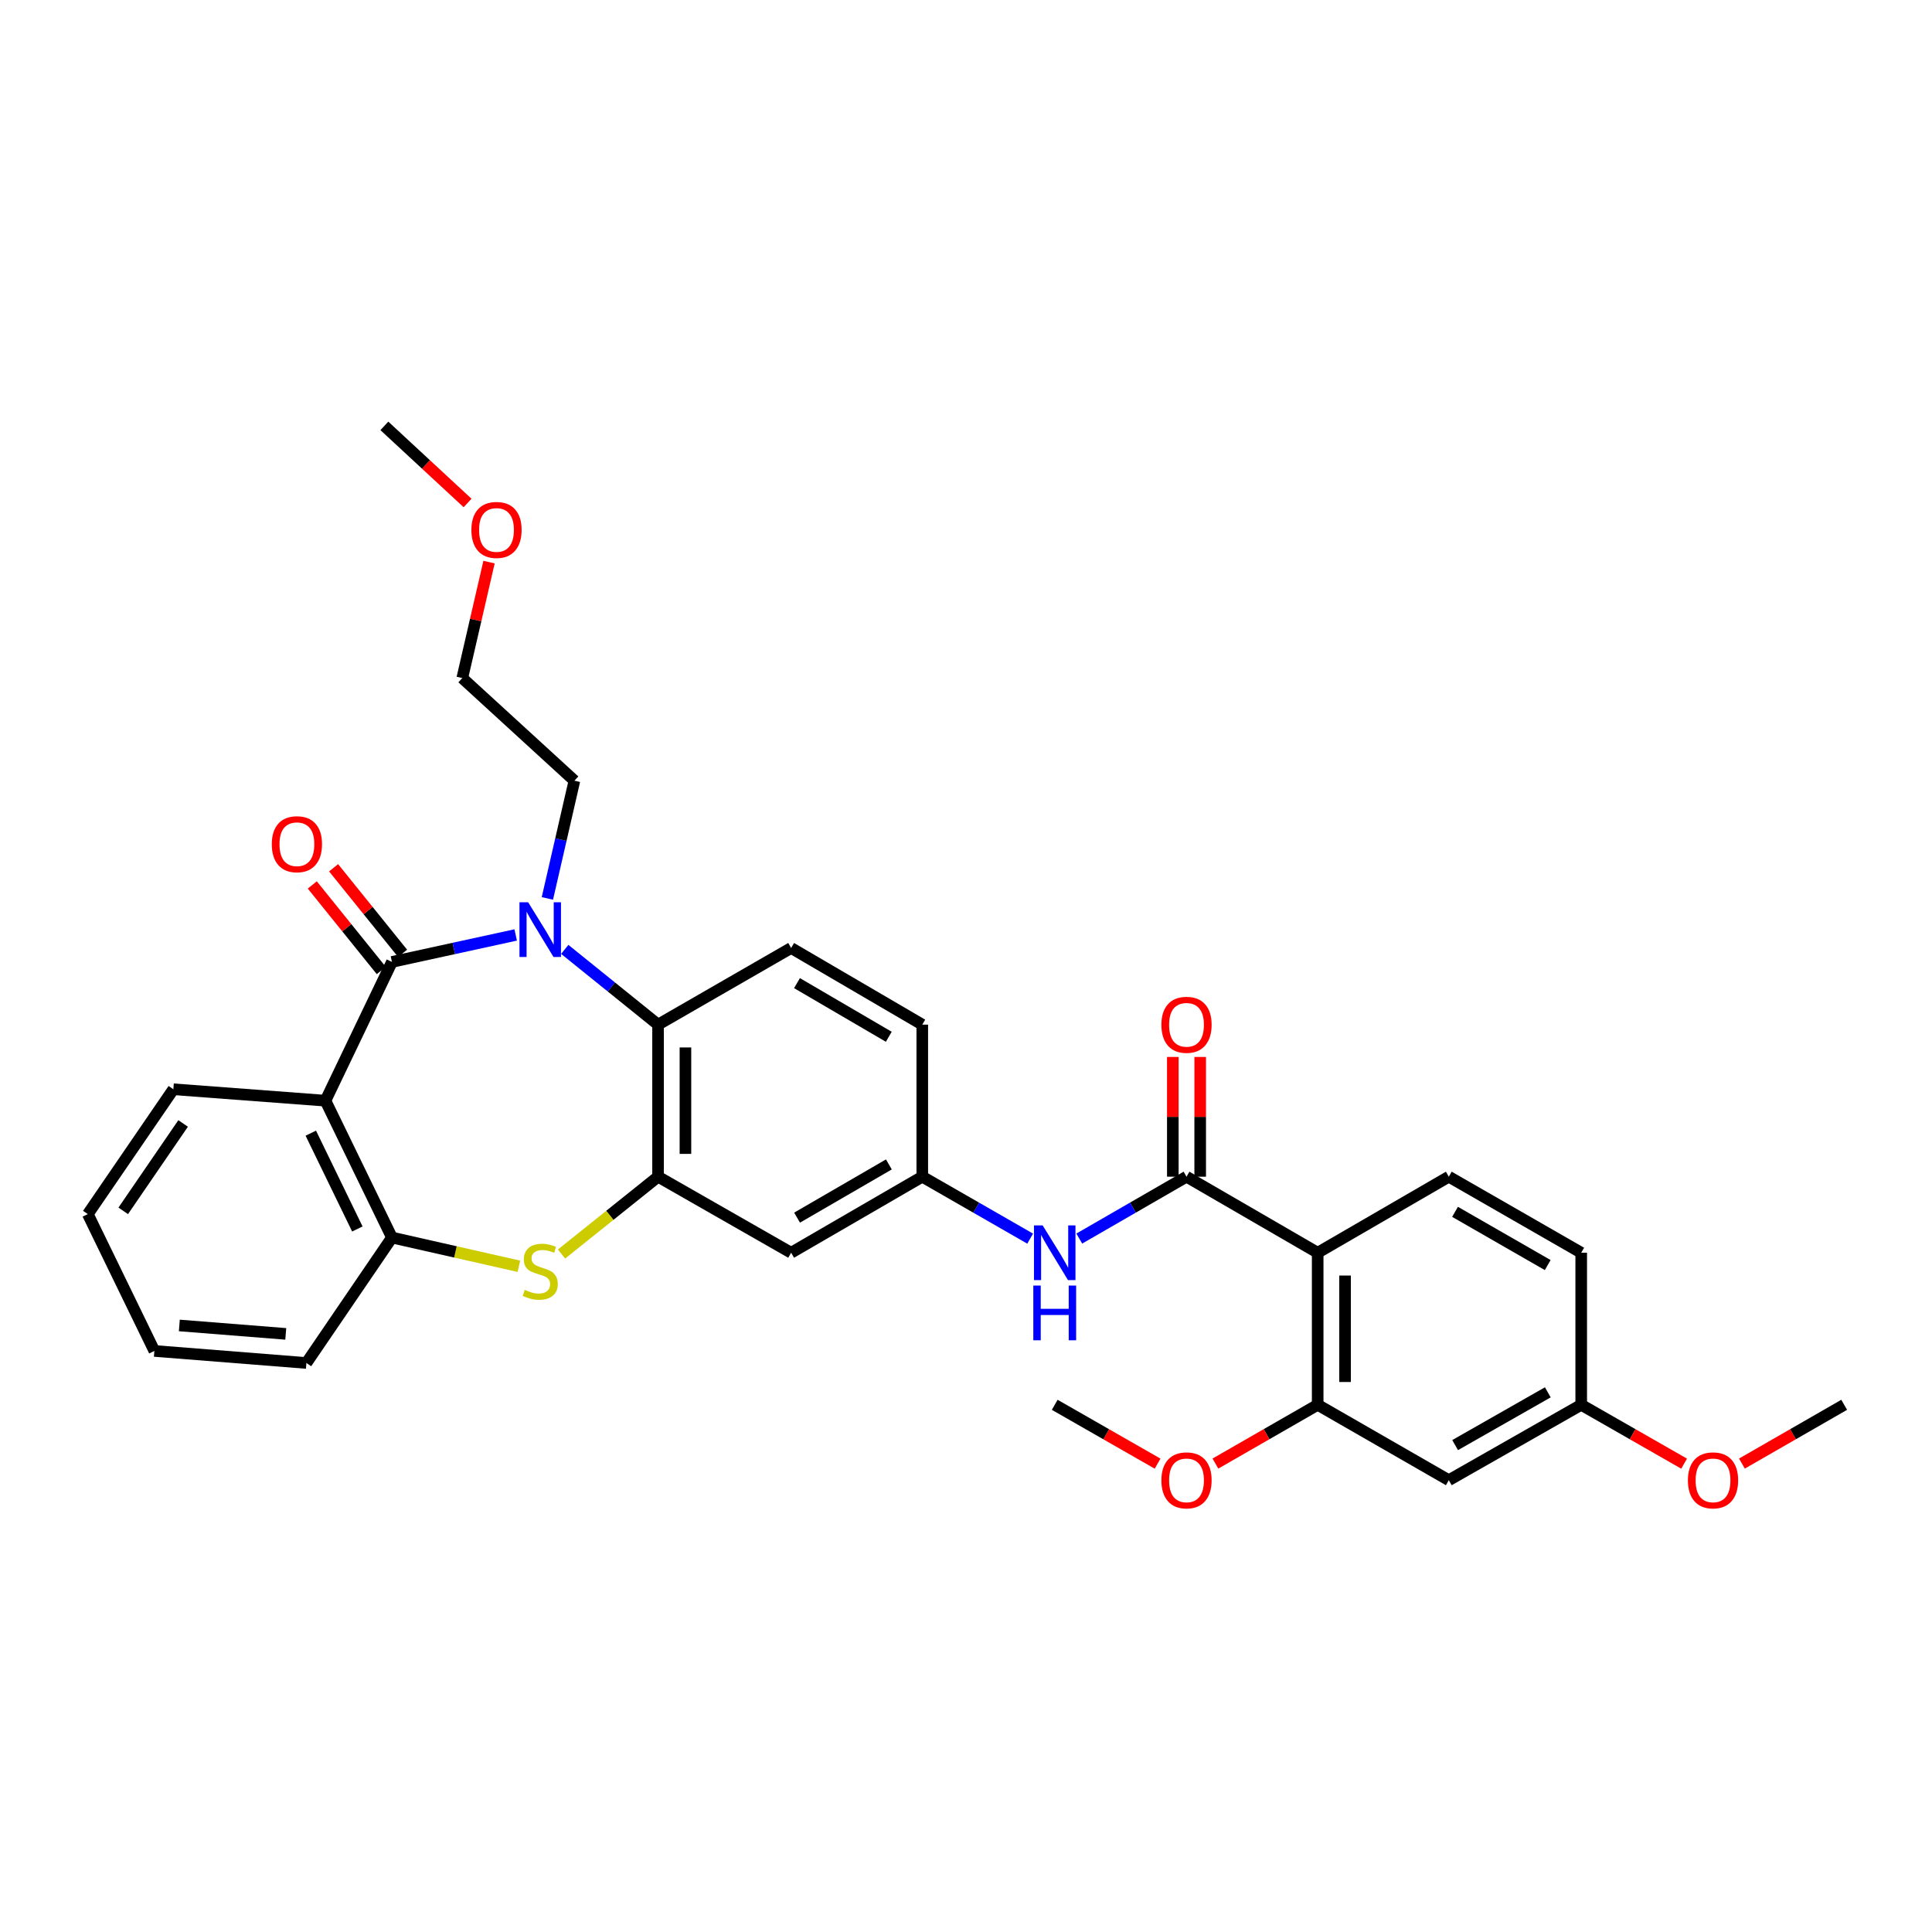<?xml version='1.0' encoding='iso-8859-1'?>
<svg version='1.1' baseProfile='full'
              xmlns='http://www.w3.org/2000/svg'
                      xmlns:rdkit='http://www.rdkit.org/xml'
                      xmlns:xlink='http://www.w3.org/1999/xlink'
                  xml:space='preserve'
width='1000px' height='1000px' viewBox='0 0 1000 1000'>
<!-- END OF HEADER -->
<rect style='opacity:1.0;fill:#FFFFFF;stroke:none' width='1000' height='1000' x='0' y='0'> </rect>
<path class='bond-0' d='M 202.868,497.896 L 234.892,490.913' style='fill:none;fill-rule:evenodd;stroke:#000000;stroke-width:6px;stroke-linecap:butt;stroke-linejoin:miter;stroke-opacity:1' />
<path class='bond-0' d='M 234.892,490.913 L 266.915,483.93' style='fill:none;fill-rule:evenodd;stroke:#0000FF;stroke-width:6px;stroke-linecap:butt;stroke-linejoin:miter;stroke-opacity:1' />
<path class='bond-1' d='M 202.868,497.896 L 168.453,569.711' style='fill:none;fill-rule:evenodd;stroke:#000000;stroke-width:6px;stroke-linecap:butt;stroke-linejoin:miter;stroke-opacity:1' />
<path class='bond-14' d='M 208.384,493.449 L 190.528,471.302' style='fill:none;fill-rule:evenodd;stroke:#000000;stroke-width:6px;stroke-linecap:butt;stroke-linejoin:miter;stroke-opacity:1' />
<path class='bond-14' d='M 190.528,471.302 L 172.672,449.154' style='fill:none;fill-rule:evenodd;stroke:#FF0000;stroke-width:6px;stroke-linecap:butt;stroke-linejoin:miter;stroke-opacity:1' />
<path class='bond-14' d='M 197.353,502.343 L 179.497,480.195' style='fill:none;fill-rule:evenodd;stroke:#000000;stroke-width:6px;stroke-linecap:butt;stroke-linejoin:miter;stroke-opacity:1' />
<path class='bond-14' d='M 179.497,480.195 L 161.641,458.047' style='fill:none;fill-rule:evenodd;stroke:#FF0000;stroke-width:6px;stroke-linecap:butt;stroke-linejoin:miter;stroke-opacity:1' />
<path class='bond-5' d='M 292.318,491.402 L 316.464,510.877' style='fill:none;fill-rule:evenodd;stroke:#0000FF;stroke-width:6px;stroke-linecap:butt;stroke-linejoin:miter;stroke-opacity:1' />
<path class='bond-5' d='M 316.464,510.877 L 340.61,530.352' style='fill:none;fill-rule:evenodd;stroke:#000000;stroke-width:6px;stroke-linecap:butt;stroke-linejoin:miter;stroke-opacity:1' />
<path class='bond-18' d='M 283.324,465.023 L 290.32,434.555' style='fill:none;fill-rule:evenodd;stroke:#0000FF;stroke-width:6px;stroke-linecap:butt;stroke-linejoin:miter;stroke-opacity:1' />
<path class='bond-18' d='M 290.32,434.555 L 297.315,404.087' style='fill:none;fill-rule:evenodd;stroke:#000000;stroke-width:6px;stroke-linecap:butt;stroke-linejoin:miter;stroke-opacity:1' />
<path class='bond-7' d='M 168.453,569.711 L 202.868,640.55' style='fill:none;fill-rule:evenodd;stroke:#000000;stroke-width:6px;stroke-linecap:butt;stroke-linejoin:miter;stroke-opacity:1' />
<path class='bond-7' d='M 160.87,586.529 L 184.961,636.116' style='fill:none;fill-rule:evenodd;stroke:#000000;stroke-width:6px;stroke-linecap:butt;stroke-linejoin:miter;stroke-opacity:1' />
<path class='bond-22' d='M 168.453,569.711 L 89.734,563.799' style='fill:none;fill-rule:evenodd;stroke:#000000;stroke-width:6px;stroke-linecap:butt;stroke-linejoin:miter;stroke-opacity:1' />
<path class='bond-2' d='M 340.61,609.055 L 340.61,530.352' style='fill:none;fill-rule:evenodd;stroke:#000000;stroke-width:6px;stroke-linecap:butt;stroke-linejoin:miter;stroke-opacity:1' />
<path class='bond-2' d='M 354.78,597.249 L 354.78,542.157' style='fill:none;fill-rule:evenodd;stroke:#000000;stroke-width:6px;stroke-linecap:butt;stroke-linejoin:miter;stroke-opacity:1' />
<path class='bond-10' d='M 340.61,609.055 L 409.489,648.414' style='fill:none;fill-rule:evenodd;stroke:#000000;stroke-width:6px;stroke-linecap:butt;stroke-linejoin:miter;stroke-opacity:1' />
<path class='bond-32' d='M 340.61,609.055 L 315.632,629.069' style='fill:none;fill-rule:evenodd;stroke:#000000;stroke-width:6px;stroke-linecap:butt;stroke-linejoin:miter;stroke-opacity:1' />
<path class='bond-32' d='M 315.632,629.069 L 290.653,649.082' style='fill:none;fill-rule:evenodd;stroke:#CCCC00;stroke-width:6px;stroke-linecap:butt;stroke-linejoin:miter;stroke-opacity:1' />
<path class='bond-3' d='M 682.029,648.414 L 614.134,609.055' style='fill:none;fill-rule:evenodd;stroke:#000000;stroke-width:6px;stroke-linecap:butt;stroke-linejoin:miter;stroke-opacity:1' />
<path class='bond-8' d='M 682.029,648.414 L 682.029,727.125' style='fill:none;fill-rule:evenodd;stroke:#000000;stroke-width:6px;stroke-linecap:butt;stroke-linejoin:miter;stroke-opacity:1' />
<path class='bond-8' d='M 696.199,660.221 L 696.199,715.318' style='fill:none;fill-rule:evenodd;stroke:#000000;stroke-width:6px;stroke-linecap:butt;stroke-linejoin:miter;stroke-opacity:1' />
<path class='bond-11' d='M 682.029,648.414 L 749.9,609.055' style='fill:none;fill-rule:evenodd;stroke:#000000;stroke-width:6px;stroke-linecap:butt;stroke-linejoin:miter;stroke-opacity:1' />
<path class='bond-4' d='M 268.572,655.423 L 235.72,647.986' style='fill:none;fill-rule:evenodd;stroke:#CCCC00;stroke-width:6px;stroke-linecap:butt;stroke-linejoin:miter;stroke-opacity:1' />
<path class='bond-4' d='M 235.72,647.986 L 202.868,640.55' style='fill:none;fill-rule:evenodd;stroke:#000000;stroke-width:6px;stroke-linecap:butt;stroke-linejoin:miter;stroke-opacity:1' />
<path class='bond-13' d='M 340.61,530.352 L 409.489,490.677' style='fill:none;fill-rule:evenodd;stroke:#000000;stroke-width:6px;stroke-linecap:butt;stroke-linejoin:miter;stroke-opacity:1' />
<path class='bond-6' d='M 614.134,609.055 L 586.384,625.068' style='fill:none;fill-rule:evenodd;stroke:#000000;stroke-width:6px;stroke-linecap:butt;stroke-linejoin:miter;stroke-opacity:1' />
<path class='bond-6' d='M 586.384,625.068 L 558.633,641.081' style='fill:none;fill-rule:evenodd;stroke:#0000FF;stroke-width:6px;stroke-linecap:butt;stroke-linejoin:miter;stroke-opacity:1' />
<path class='bond-16' d='M 621.219,609.055 L 621.219,578.067' style='fill:none;fill-rule:evenodd;stroke:#000000;stroke-width:6px;stroke-linecap:butt;stroke-linejoin:miter;stroke-opacity:1' />
<path class='bond-16' d='M 621.219,578.067 L 621.219,547.079' style='fill:none;fill-rule:evenodd;stroke:#FF0000;stroke-width:6px;stroke-linecap:butt;stroke-linejoin:miter;stroke-opacity:1' />
<path class='bond-16' d='M 607.05,609.055 L 607.05,578.067' style='fill:none;fill-rule:evenodd;stroke:#000000;stroke-width:6px;stroke-linecap:butt;stroke-linejoin:miter;stroke-opacity:1' />
<path class='bond-16' d='M 607.05,578.067 L 607.05,547.079' style='fill:none;fill-rule:evenodd;stroke:#FF0000;stroke-width:6px;stroke-linecap:butt;stroke-linejoin:miter;stroke-opacity:1' />
<path class='bond-24' d='M 202.868,640.55 L 158.597,705.477' style='fill:none;fill-rule:evenodd;stroke:#000000;stroke-width:6px;stroke-linecap:butt;stroke-linejoin:miter;stroke-opacity:1' />
<path class='bond-12' d='M 682.029,727.125 L 749.9,766.146' style='fill:none;fill-rule:evenodd;stroke:#000000;stroke-width:6px;stroke-linecap:butt;stroke-linejoin:miter;stroke-opacity:1' />
<path class='bond-21' d='M 682.029,727.125 L 655.561,742.337' style='fill:none;fill-rule:evenodd;stroke:#000000;stroke-width:6px;stroke-linecap:butt;stroke-linejoin:miter;stroke-opacity:1' />
<path class='bond-21' d='M 655.561,742.337 L 629.092,757.549' style='fill:none;fill-rule:evenodd;stroke:#FF0000;stroke-width:6px;stroke-linecap:butt;stroke-linejoin:miter;stroke-opacity:1' />
<path class='bond-9' d='M 533.208,641.113 L 505.288,625.084' style='fill:none;fill-rule:evenodd;stroke:#0000FF;stroke-width:6px;stroke-linecap:butt;stroke-linejoin:miter;stroke-opacity:1' />
<path class='bond-9' d='M 505.288,625.084 L 477.368,609.055' style='fill:none;fill-rule:evenodd;stroke:#000000;stroke-width:6px;stroke-linecap:butt;stroke-linejoin:miter;stroke-opacity:1' />
<path class='bond-34' d='M 409.489,648.414 L 477.368,609.055' style='fill:none;fill-rule:evenodd;stroke:#000000;stroke-width:6px;stroke-linecap:butt;stroke-linejoin:miter;stroke-opacity:1' />
<path class='bond-34' d='M 412.563,630.252 L 460.079,602.701' style='fill:none;fill-rule:evenodd;stroke:#000000;stroke-width:6px;stroke-linecap:butt;stroke-linejoin:miter;stroke-opacity:1' />
<path class='bond-20' d='M 749.9,609.055 L 818.433,648.414' style='fill:none;fill-rule:evenodd;stroke:#000000;stroke-width:6px;stroke-linecap:butt;stroke-linejoin:miter;stroke-opacity:1' />
<path class='bond-20' d='M 753.124,627.246 L 801.096,654.797' style='fill:none;fill-rule:evenodd;stroke:#000000;stroke-width:6px;stroke-linecap:butt;stroke-linejoin:miter;stroke-opacity:1' />
<path class='bond-35' d='M 749.9,766.146 L 818.433,727.125' style='fill:none;fill-rule:evenodd;stroke:#000000;stroke-width:6px;stroke-linecap:butt;stroke-linejoin:miter;stroke-opacity:1' />
<path class='bond-35' d='M 753.169,747.979 L 801.142,720.665' style='fill:none;fill-rule:evenodd;stroke:#000000;stroke-width:6px;stroke-linecap:butt;stroke-linejoin:miter;stroke-opacity:1' />
<path class='bond-19' d='M 409.489,490.677 L 477.368,530.352' style='fill:none;fill-rule:evenodd;stroke:#000000;stroke-width:6px;stroke-linecap:butt;stroke-linejoin:miter;stroke-opacity:1' />
<path class='bond-19' d='M 412.521,508.862 L 460.036,536.634' style='fill:none;fill-rule:evenodd;stroke:#000000;stroke-width:6px;stroke-linecap:butt;stroke-linejoin:miter;stroke-opacity:1' />
<path class='bond-15' d='M 477.368,609.055 L 477.368,530.352' style='fill:none;fill-rule:evenodd;stroke:#000000;stroke-width:6px;stroke-linecap:butt;stroke-linejoin:miter;stroke-opacity:1' />
<path class='bond-17' d='M 818.433,727.125 L 818.433,648.414' style='fill:none;fill-rule:evenodd;stroke:#000000;stroke-width:6px;stroke-linecap:butt;stroke-linejoin:miter;stroke-opacity:1' />
<path class='bond-23' d='M 818.433,727.125 L 845.063,742.356' style='fill:none;fill-rule:evenodd;stroke:#000000;stroke-width:6px;stroke-linecap:butt;stroke-linejoin:miter;stroke-opacity:1' />
<path class='bond-23' d='M 845.063,742.356 L 871.694,757.587' style='fill:none;fill-rule:evenodd;stroke:#FF0000;stroke-width:6px;stroke-linecap:butt;stroke-linejoin:miter;stroke-opacity:1' />
<path class='bond-26' d='M 297.315,404.087 L 239.276,350.96' style='fill:none;fill-rule:evenodd;stroke:#000000;stroke-width:6px;stroke-linecap:butt;stroke-linejoin:miter;stroke-opacity:1' />
<path class='bond-27' d='M 599.17,757.585 L 572.547,742.355' style='fill:none;fill-rule:evenodd;stroke:#FF0000;stroke-width:6px;stroke-linecap:butt;stroke-linejoin:miter;stroke-opacity:1' />
<path class='bond-27' d='M 572.547,742.355 L 545.924,727.125' style='fill:none;fill-rule:evenodd;stroke:#000000;stroke-width:6px;stroke-linecap:butt;stroke-linejoin:miter;stroke-opacity:1' />
<path class='bond-30' d='M 89.734,563.799 L 45.455,628.419' style='fill:none;fill-rule:evenodd;stroke:#000000;stroke-width:6px;stroke-linecap:butt;stroke-linejoin:miter;stroke-opacity:1' />
<path class='bond-30' d='M 94.781,581.502 L 63.785,626.736' style='fill:none;fill-rule:evenodd;stroke:#000000;stroke-width:6px;stroke-linecap:butt;stroke-linejoin:miter;stroke-opacity:1' />
<path class='bond-28' d='M 901.616,757.548 L 928.081,742.337' style='fill:none;fill-rule:evenodd;stroke:#FF0000;stroke-width:6px;stroke-linecap:butt;stroke-linejoin:miter;stroke-opacity:1' />
<path class='bond-28' d='M 928.081,742.337 L 954.545,727.125' style='fill:none;fill-rule:evenodd;stroke:#000000;stroke-width:6px;stroke-linecap:butt;stroke-linejoin:miter;stroke-opacity:1' />
<path class='bond-33' d='M 158.597,705.477 L 79.902,699.243' style='fill:none;fill-rule:evenodd;stroke:#000000;stroke-width:6px;stroke-linecap:butt;stroke-linejoin:miter;stroke-opacity:1' />
<path class='bond-33' d='M 147.912,690.417 L 92.825,686.053' style='fill:none;fill-rule:evenodd;stroke:#000000;stroke-width:6px;stroke-linecap:butt;stroke-linejoin:miter;stroke-opacity:1' />
<path class='bond-25' d='M 253.127,290.946 L 246.201,320.953' style='fill:none;fill-rule:evenodd;stroke:#FF0000;stroke-width:6px;stroke-linecap:butt;stroke-linejoin:miter;stroke-opacity:1' />
<path class='bond-25' d='M 246.201,320.953 L 239.276,350.96' style='fill:none;fill-rule:evenodd;stroke:#000000;stroke-width:6px;stroke-linecap:butt;stroke-linejoin:miter;stroke-opacity:1' />
<path class='bond-29' d='M 242.009,260.338 L 220.479,240.387' style='fill:none;fill-rule:evenodd;stroke:#FF0000;stroke-width:6px;stroke-linecap:butt;stroke-linejoin:miter;stroke-opacity:1' />
<path class='bond-29' d='M 220.479,240.387 L 198.948,220.436' style='fill:none;fill-rule:evenodd;stroke:#000000;stroke-width:6px;stroke-linecap:butt;stroke-linejoin:miter;stroke-opacity:1' />
<path class='bond-31' d='M 45.455,628.419 L 79.902,699.243' style='fill:none;fill-rule:evenodd;stroke:#000000;stroke-width:6px;stroke-linecap:butt;stroke-linejoin:miter;stroke-opacity:1' />
<path  class='atom-1' d='M 273.359 467
L 282.639 482
Q 283.559 483.48, 285.039 486.16
Q 286.519 488.84, 286.599 489
L 286.599 467
L 290.359 467
L 290.359 495.32
L 286.479 495.32
L 276.519 478.92
Q 275.359 477, 274.119 474.8
Q 272.919 472.6, 272.559 471.92
L 272.559 495.32
L 268.879 495.32
L 268.879 467
L 273.359 467
' fill='#0000FF'/>
<path  class='atom-5' d='M 271.619 667.643
Q 271.939 667.763, 273.259 668.323
Q 274.579 668.883, 276.019 669.243
Q 277.499 669.563, 278.939 669.563
Q 281.619 669.563, 283.179 668.283
Q 284.739 666.963, 284.739 664.683
Q 284.739 663.123, 283.939 662.163
Q 283.179 661.203, 281.979 660.683
Q 280.779 660.163, 278.779 659.563
Q 276.259 658.803, 274.739 658.083
Q 273.259 657.363, 272.179 655.843
Q 271.139 654.323, 271.139 651.763
Q 271.139 648.203, 273.539 646.003
Q 275.979 643.803, 280.779 643.803
Q 284.059 643.803, 287.779 645.363
L 286.859 648.443
Q 283.459 647.043, 280.899 647.043
Q 278.139 647.043, 276.619 648.203
Q 275.099 649.323, 275.139 651.283
Q 275.139 652.803, 275.899 653.723
Q 276.699 654.643, 277.819 655.163
Q 278.979 655.683, 280.899 656.283
Q 283.459 657.083, 284.979 657.883
Q 286.499 658.683, 287.579 660.323
Q 288.699 661.923, 288.699 664.683
Q 288.699 668.603, 286.059 670.723
Q 283.459 672.803, 279.099 672.803
Q 276.579 672.803, 274.659 672.243
Q 272.779 671.723, 270.539 670.803
L 271.619 667.643
' fill='#CCCC00'/>
<path  class='atom-10' d='M 539.664 634.254
L 548.944 649.254
Q 549.864 650.734, 551.344 653.414
Q 552.824 656.094, 552.904 656.254
L 552.904 634.254
L 556.664 634.254
L 556.664 662.574
L 552.784 662.574
L 542.824 646.174
Q 541.664 644.254, 540.424 642.054
Q 539.224 639.854, 538.864 639.174
L 538.864 662.574
L 535.184 662.574
L 535.184 634.254
L 539.664 634.254
' fill='#0000FF'/>
<path  class='atom-10' d='M 534.844 665.406
L 538.684 665.406
L 538.684 677.446
L 553.164 677.446
L 553.164 665.406
L 557.004 665.406
L 557.004 693.726
L 553.164 693.726
L 553.164 680.646
L 538.684 680.646
L 538.684 693.726
L 534.844 693.726
L 534.844 665.406
' fill='#0000FF'/>
<path  class='atom-15' d='M 140.677 436.961
Q 140.677 430.161, 144.037 426.361
Q 147.397 422.561, 153.677 422.561
Q 159.957 422.561, 163.317 426.361
Q 166.677 430.161, 166.677 436.961
Q 166.677 443.841, 163.277 447.761
Q 159.877 451.641, 153.677 451.641
Q 147.437 451.641, 144.037 447.761
Q 140.677 443.881, 140.677 436.961
M 153.677 448.441
Q 157.997 448.441, 160.317 445.561
Q 162.677 442.641, 162.677 436.961
Q 162.677 431.401, 160.317 428.601
Q 157.997 425.761, 153.677 425.761
Q 149.357 425.761, 146.997 428.561
Q 144.677 431.361, 144.677 436.961
Q 144.677 442.681, 146.997 445.561
Q 149.357 448.441, 153.677 448.441
' fill='#FF0000'/>
<path  class='atom-17' d='M 601.134 530.432
Q 601.134 523.632, 604.494 519.832
Q 607.854 516.032, 614.134 516.032
Q 620.414 516.032, 623.774 519.832
Q 627.134 523.632, 627.134 530.432
Q 627.134 537.312, 623.734 541.232
Q 620.334 545.112, 614.134 545.112
Q 607.894 545.112, 604.494 541.232
Q 601.134 537.352, 601.134 530.432
M 614.134 541.912
Q 618.454 541.912, 620.774 539.032
Q 623.134 536.112, 623.134 530.432
Q 623.134 524.872, 620.774 522.072
Q 618.454 519.232, 614.134 519.232
Q 609.814 519.232, 607.454 522.032
Q 605.134 524.832, 605.134 530.432
Q 605.134 536.152, 607.454 539.032
Q 609.814 541.912, 614.134 541.912
' fill='#FF0000'/>
<path  class='atom-22' d='M 601.134 766.226
Q 601.134 759.426, 604.494 755.626
Q 607.854 751.826, 614.134 751.826
Q 620.414 751.826, 623.774 755.626
Q 627.134 759.426, 627.134 766.226
Q 627.134 773.106, 623.734 777.026
Q 620.334 780.906, 614.134 780.906
Q 607.894 780.906, 604.494 777.026
Q 601.134 773.146, 601.134 766.226
M 614.134 777.706
Q 618.454 777.706, 620.774 774.826
Q 623.134 771.906, 623.134 766.226
Q 623.134 760.666, 620.774 757.866
Q 618.454 755.026, 614.134 755.026
Q 609.814 755.026, 607.454 757.826
Q 605.134 760.626, 605.134 766.226
Q 605.134 771.946, 607.454 774.826
Q 609.814 777.706, 614.134 777.706
' fill='#FF0000'/>
<path  class='atom-24' d='M 873.658 766.226
Q 873.658 759.426, 877.018 755.626
Q 880.378 751.826, 886.658 751.826
Q 892.938 751.826, 896.298 755.626
Q 899.658 759.426, 899.658 766.226
Q 899.658 773.106, 896.258 777.026
Q 892.858 780.906, 886.658 780.906
Q 880.418 780.906, 877.018 777.026
Q 873.658 773.146, 873.658 766.226
M 886.658 777.706
Q 890.978 777.706, 893.298 774.826
Q 895.658 771.906, 895.658 766.226
Q 895.658 760.666, 893.298 757.866
Q 890.978 755.026, 886.658 755.026
Q 882.338 755.026, 879.978 757.826
Q 877.658 760.626, 877.658 766.226
Q 877.658 771.946, 879.978 774.826
Q 882.338 777.706, 886.658 777.706
' fill='#FF0000'/>
<path  class='atom-26' d='M 243.987 274.297
Q 243.987 267.497, 247.347 263.697
Q 250.707 259.897, 256.987 259.897
Q 263.267 259.897, 266.627 263.697
Q 269.987 267.497, 269.987 274.297
Q 269.987 281.177, 266.587 285.097
Q 263.187 288.977, 256.987 288.977
Q 250.747 288.977, 247.347 285.097
Q 243.987 281.217, 243.987 274.297
M 256.987 285.777
Q 261.307 285.777, 263.627 282.897
Q 265.987 279.977, 265.987 274.297
Q 265.987 268.737, 263.627 265.937
Q 261.307 263.097, 256.987 263.097
Q 252.667 263.097, 250.307 265.897
Q 247.987 268.697, 247.987 274.297
Q 247.987 280.017, 250.307 282.897
Q 252.667 285.777, 256.987 285.777
' fill='#FF0000'/>
</svg>
